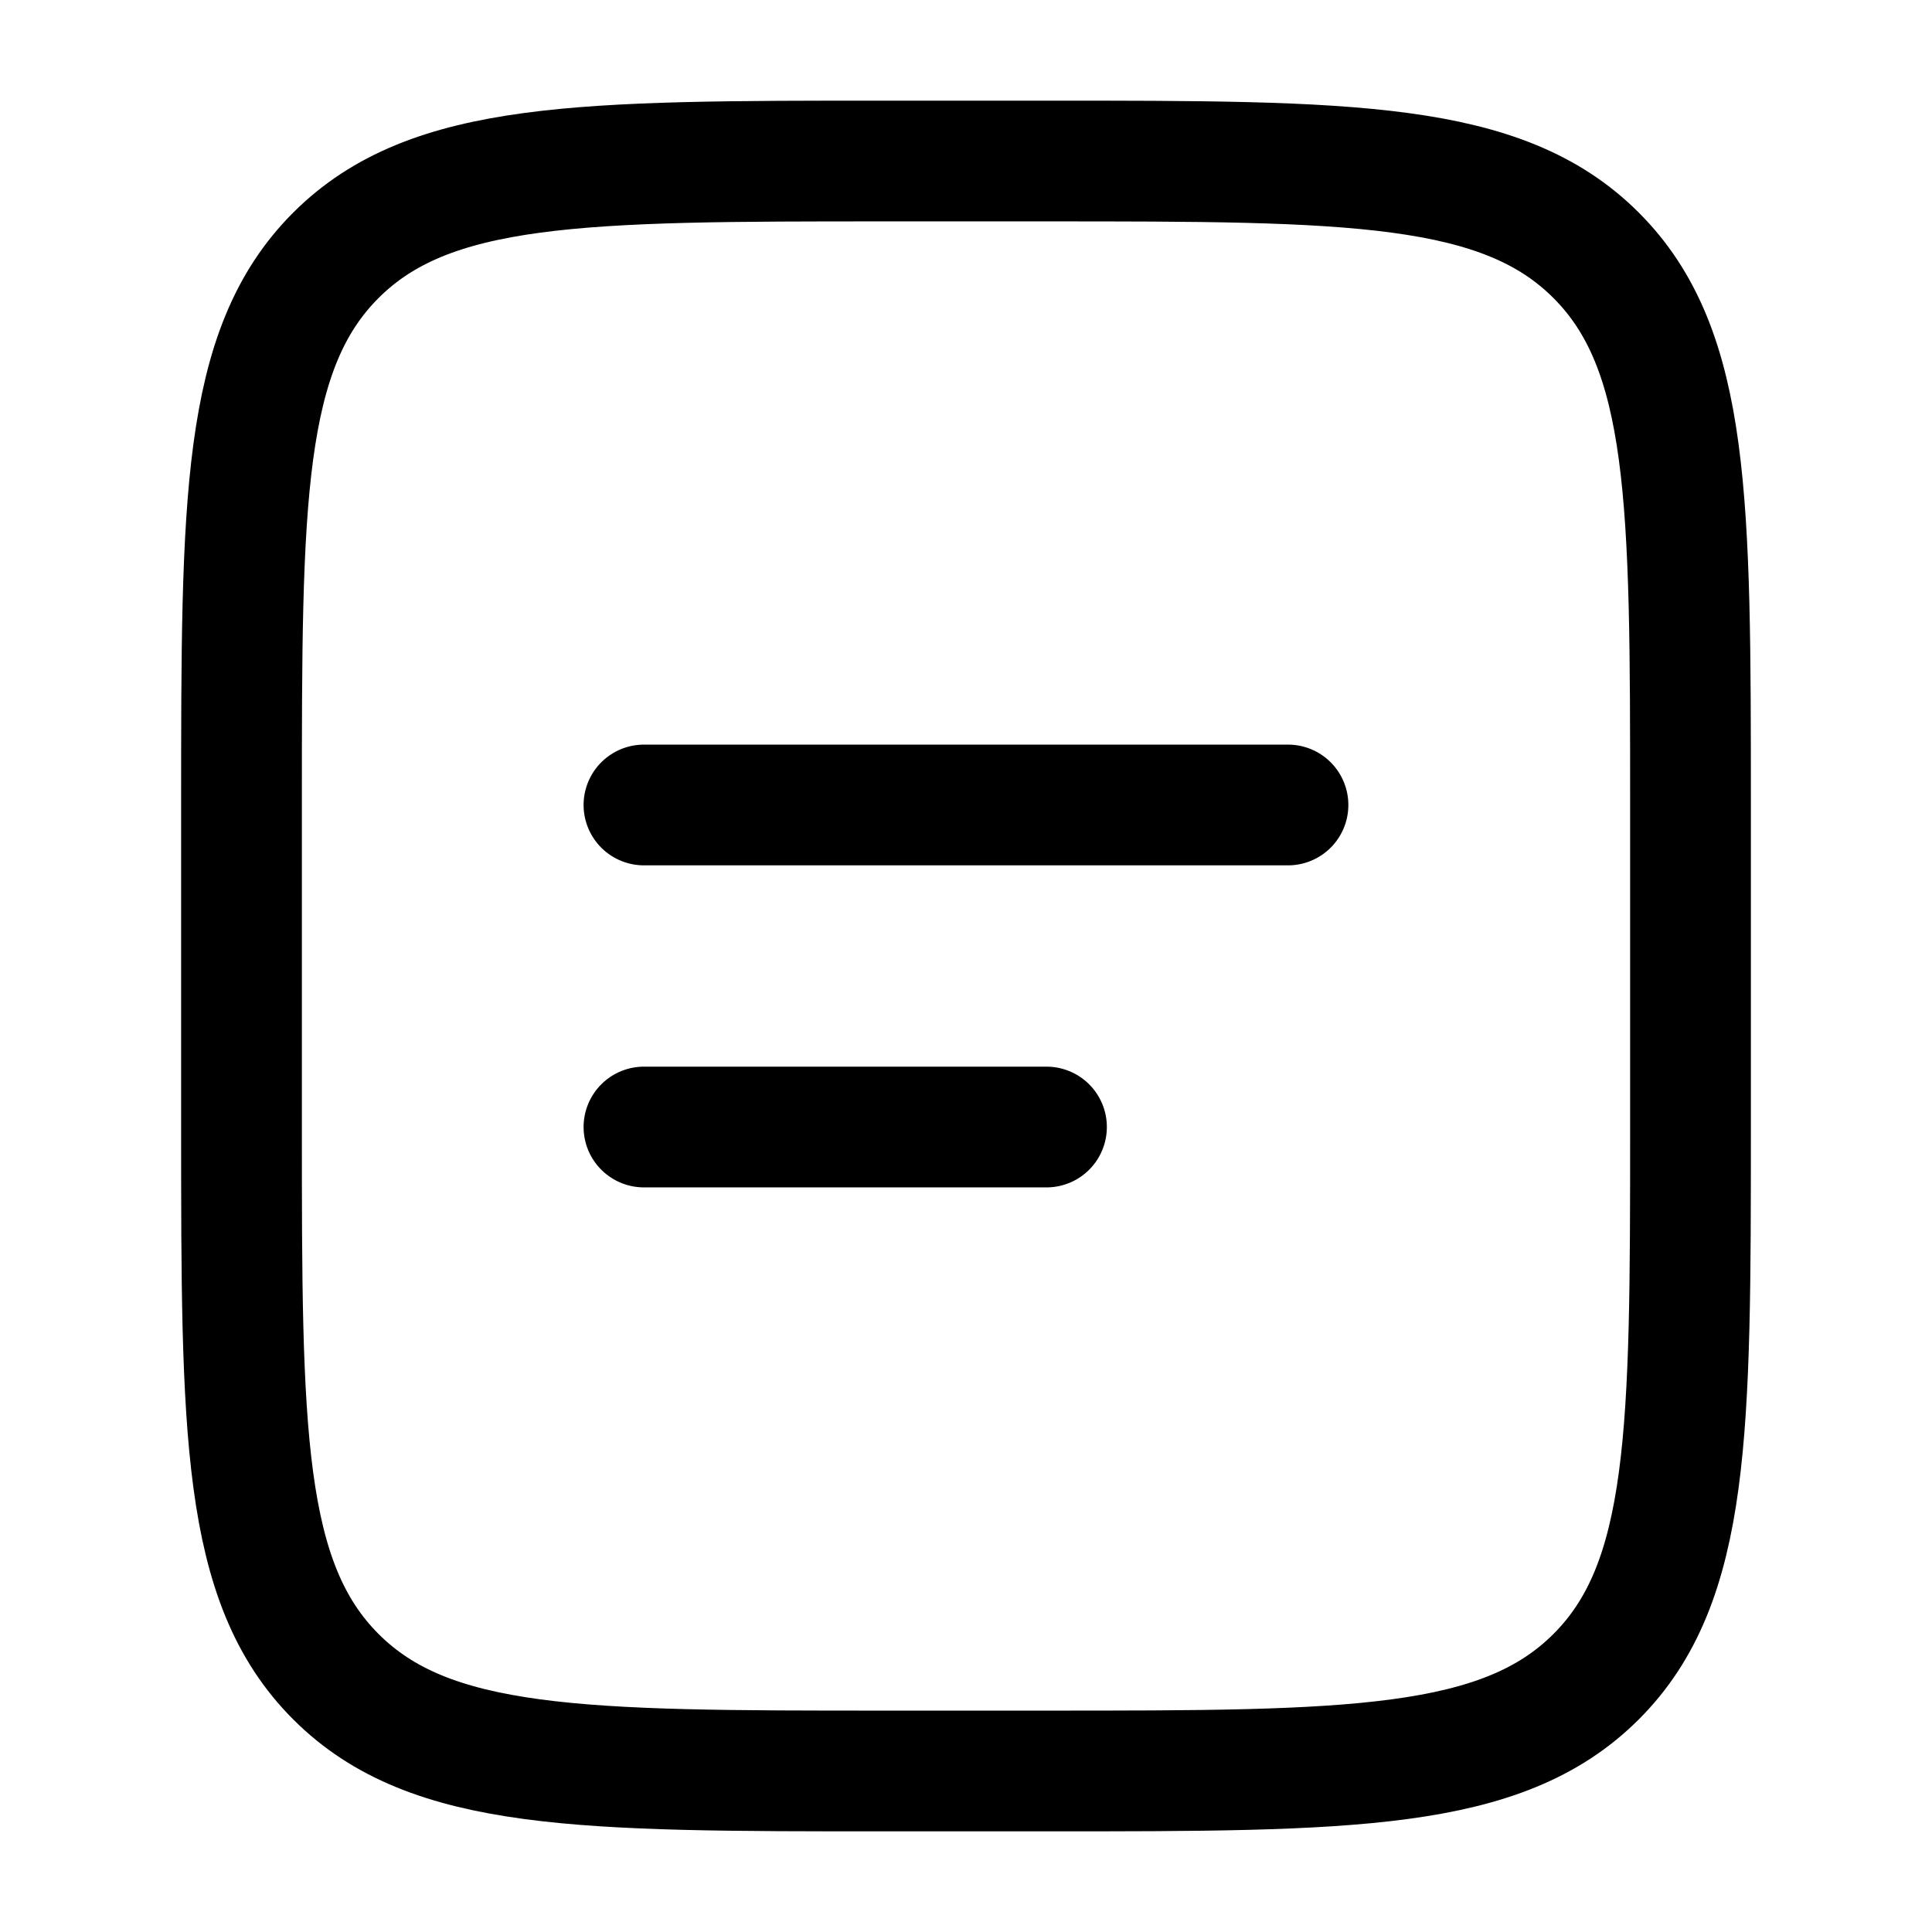 <?xml version="1.0" encoding="UTF-8"?> <svg xmlns="http://www.w3.org/2000/svg" width="32" height="32" viewBox="0 0 32 32" fill="none"><path d="M4 13.333C4 8.305 4 5.791 5.563 4.229C7.125 2.668 9.639 2.667 14.667 2.667H17.333C22.361 2.667 24.876 2.667 26.437 4.229C27.999 5.792 28 8.305 28 13.333V18.667C28 23.695 28 26.209 26.437 27.771C24.875 29.332 22.361 29.333 17.333 29.333H14.667C9.639 29.333 7.124 29.333 5.563 27.771C4.001 26.208 4 23.695 4 18.667V13.333Z" stroke="black" stroke-width="2"></path><path d="M10.666 13.333H21.333M10.666 18.667H17.333" stroke="black" stroke-width="2" stroke-linecap="round"></path></svg> 